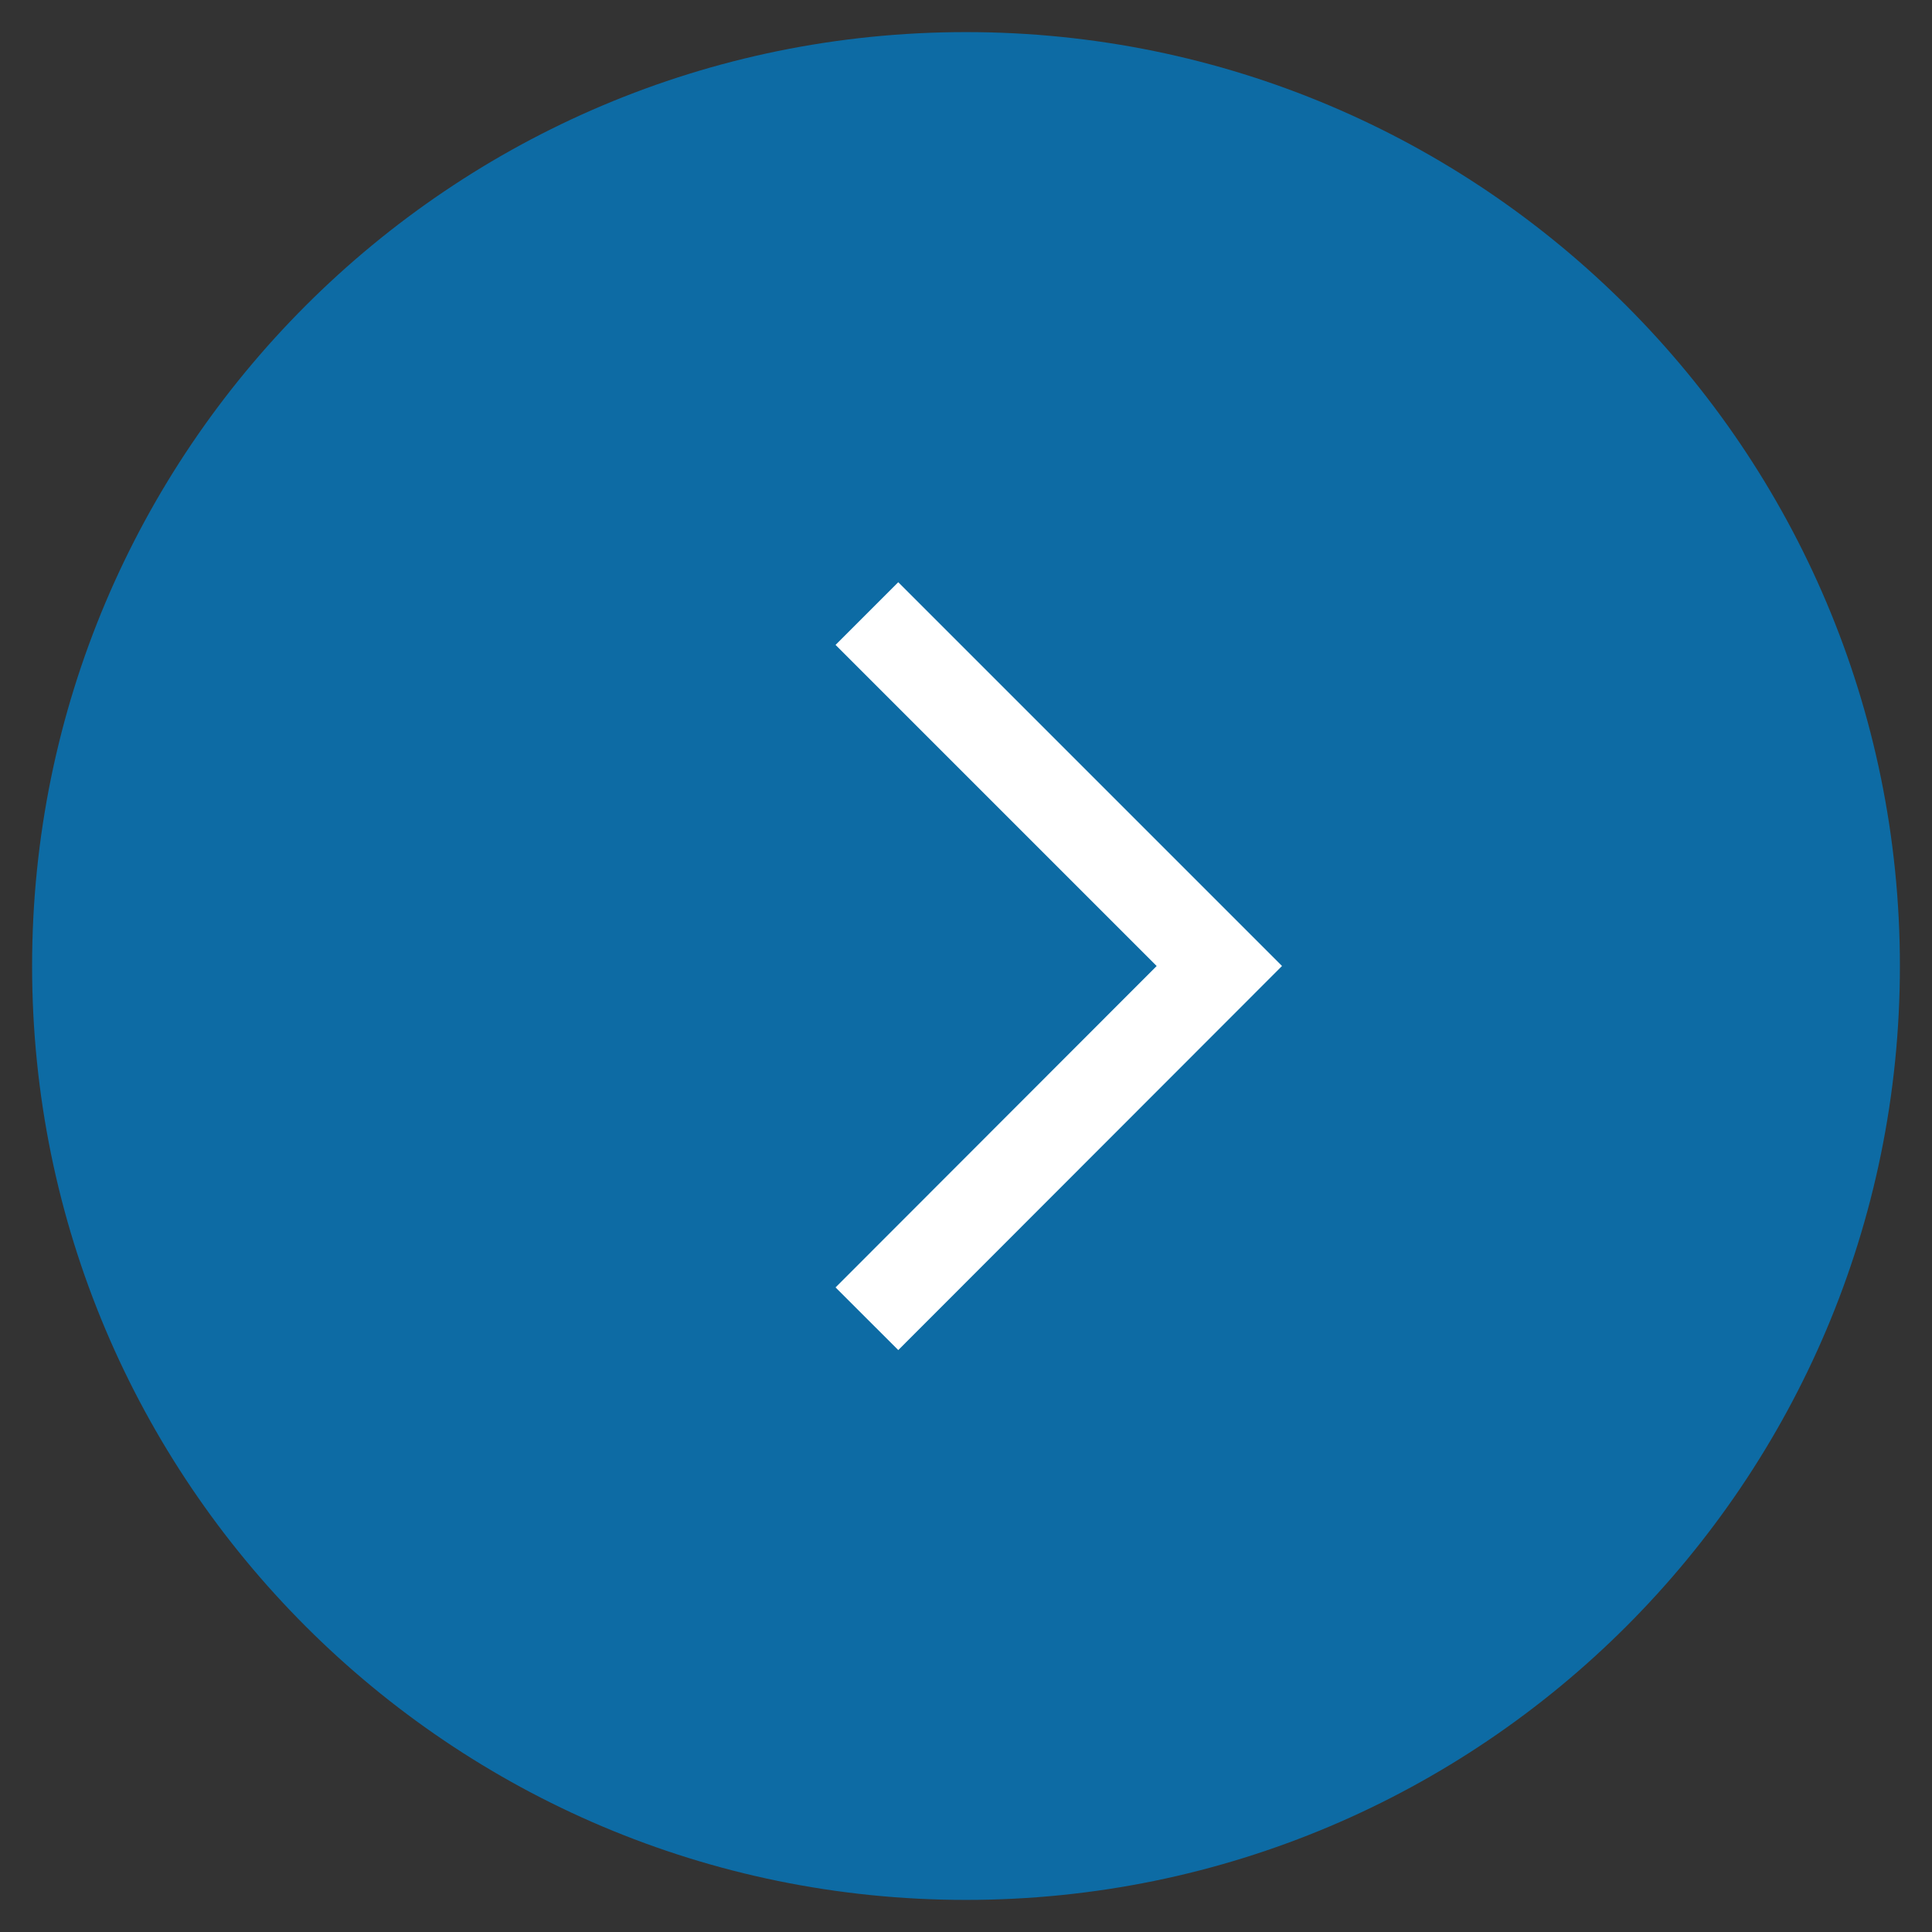 <?xml version="1.0" encoding="utf-8"?>
<!-- Generator: Adobe Illustrator 17.1.0, SVG Export Plug-In . SVG Version: 6.00 Build 0)  -->
<!DOCTYPE svg PUBLIC "-//W3C//DTD SVG 1.0//EN" "http://www.w3.org/TR/2001/REC-SVG-20010904/DTD/svg10.dtd">
<svg version="1.0" id="レイヤー_1" xmlns="http://www.w3.org/2000/svg" xmlns:xlink="http://www.w3.org/1999/xlink" x="0px"
	 y="0px" width="62px" height="62px" viewBox="0 0 62 62" enable-background="new 0 0 62 62" xml:space="preserve">
<rect x="0" y="0" width="62" height="62" fill="#333333" stroke="none"/>
<g opacity="0.75">
	<g>
		<defs>
			<rect id="SVGID_1_" x="1.03" y="1.03" width="59.94" height="59.94"/>
		</defs>
		<clipPath id="SVGID_2_">
			<use xlink:href="#SVGID_1_"  overflow="visible"/>
		</clipPath>
		<path clip-path="url(#SVGID_2_)" fill="#007DC9" d="M60.97,31c0,16.55-13.42,29.97-29.97,29.97S1.03,47.55,1.03,31
			C1.03,14.45,14.45,1.03,31,1.03S60.97,14.45,60.97,31"/>
	</g>
</g>
<polyline fill="none" stroke="#FFFFFF" stroke-width="2.845" points="27.82,19.69 39.13,31 27.82,42.32 "/>
<g>
</g>
<g>
</g>
<g>
</g>
<g>
</g>
<g>
</g>
<g>
</g>
</svg>
